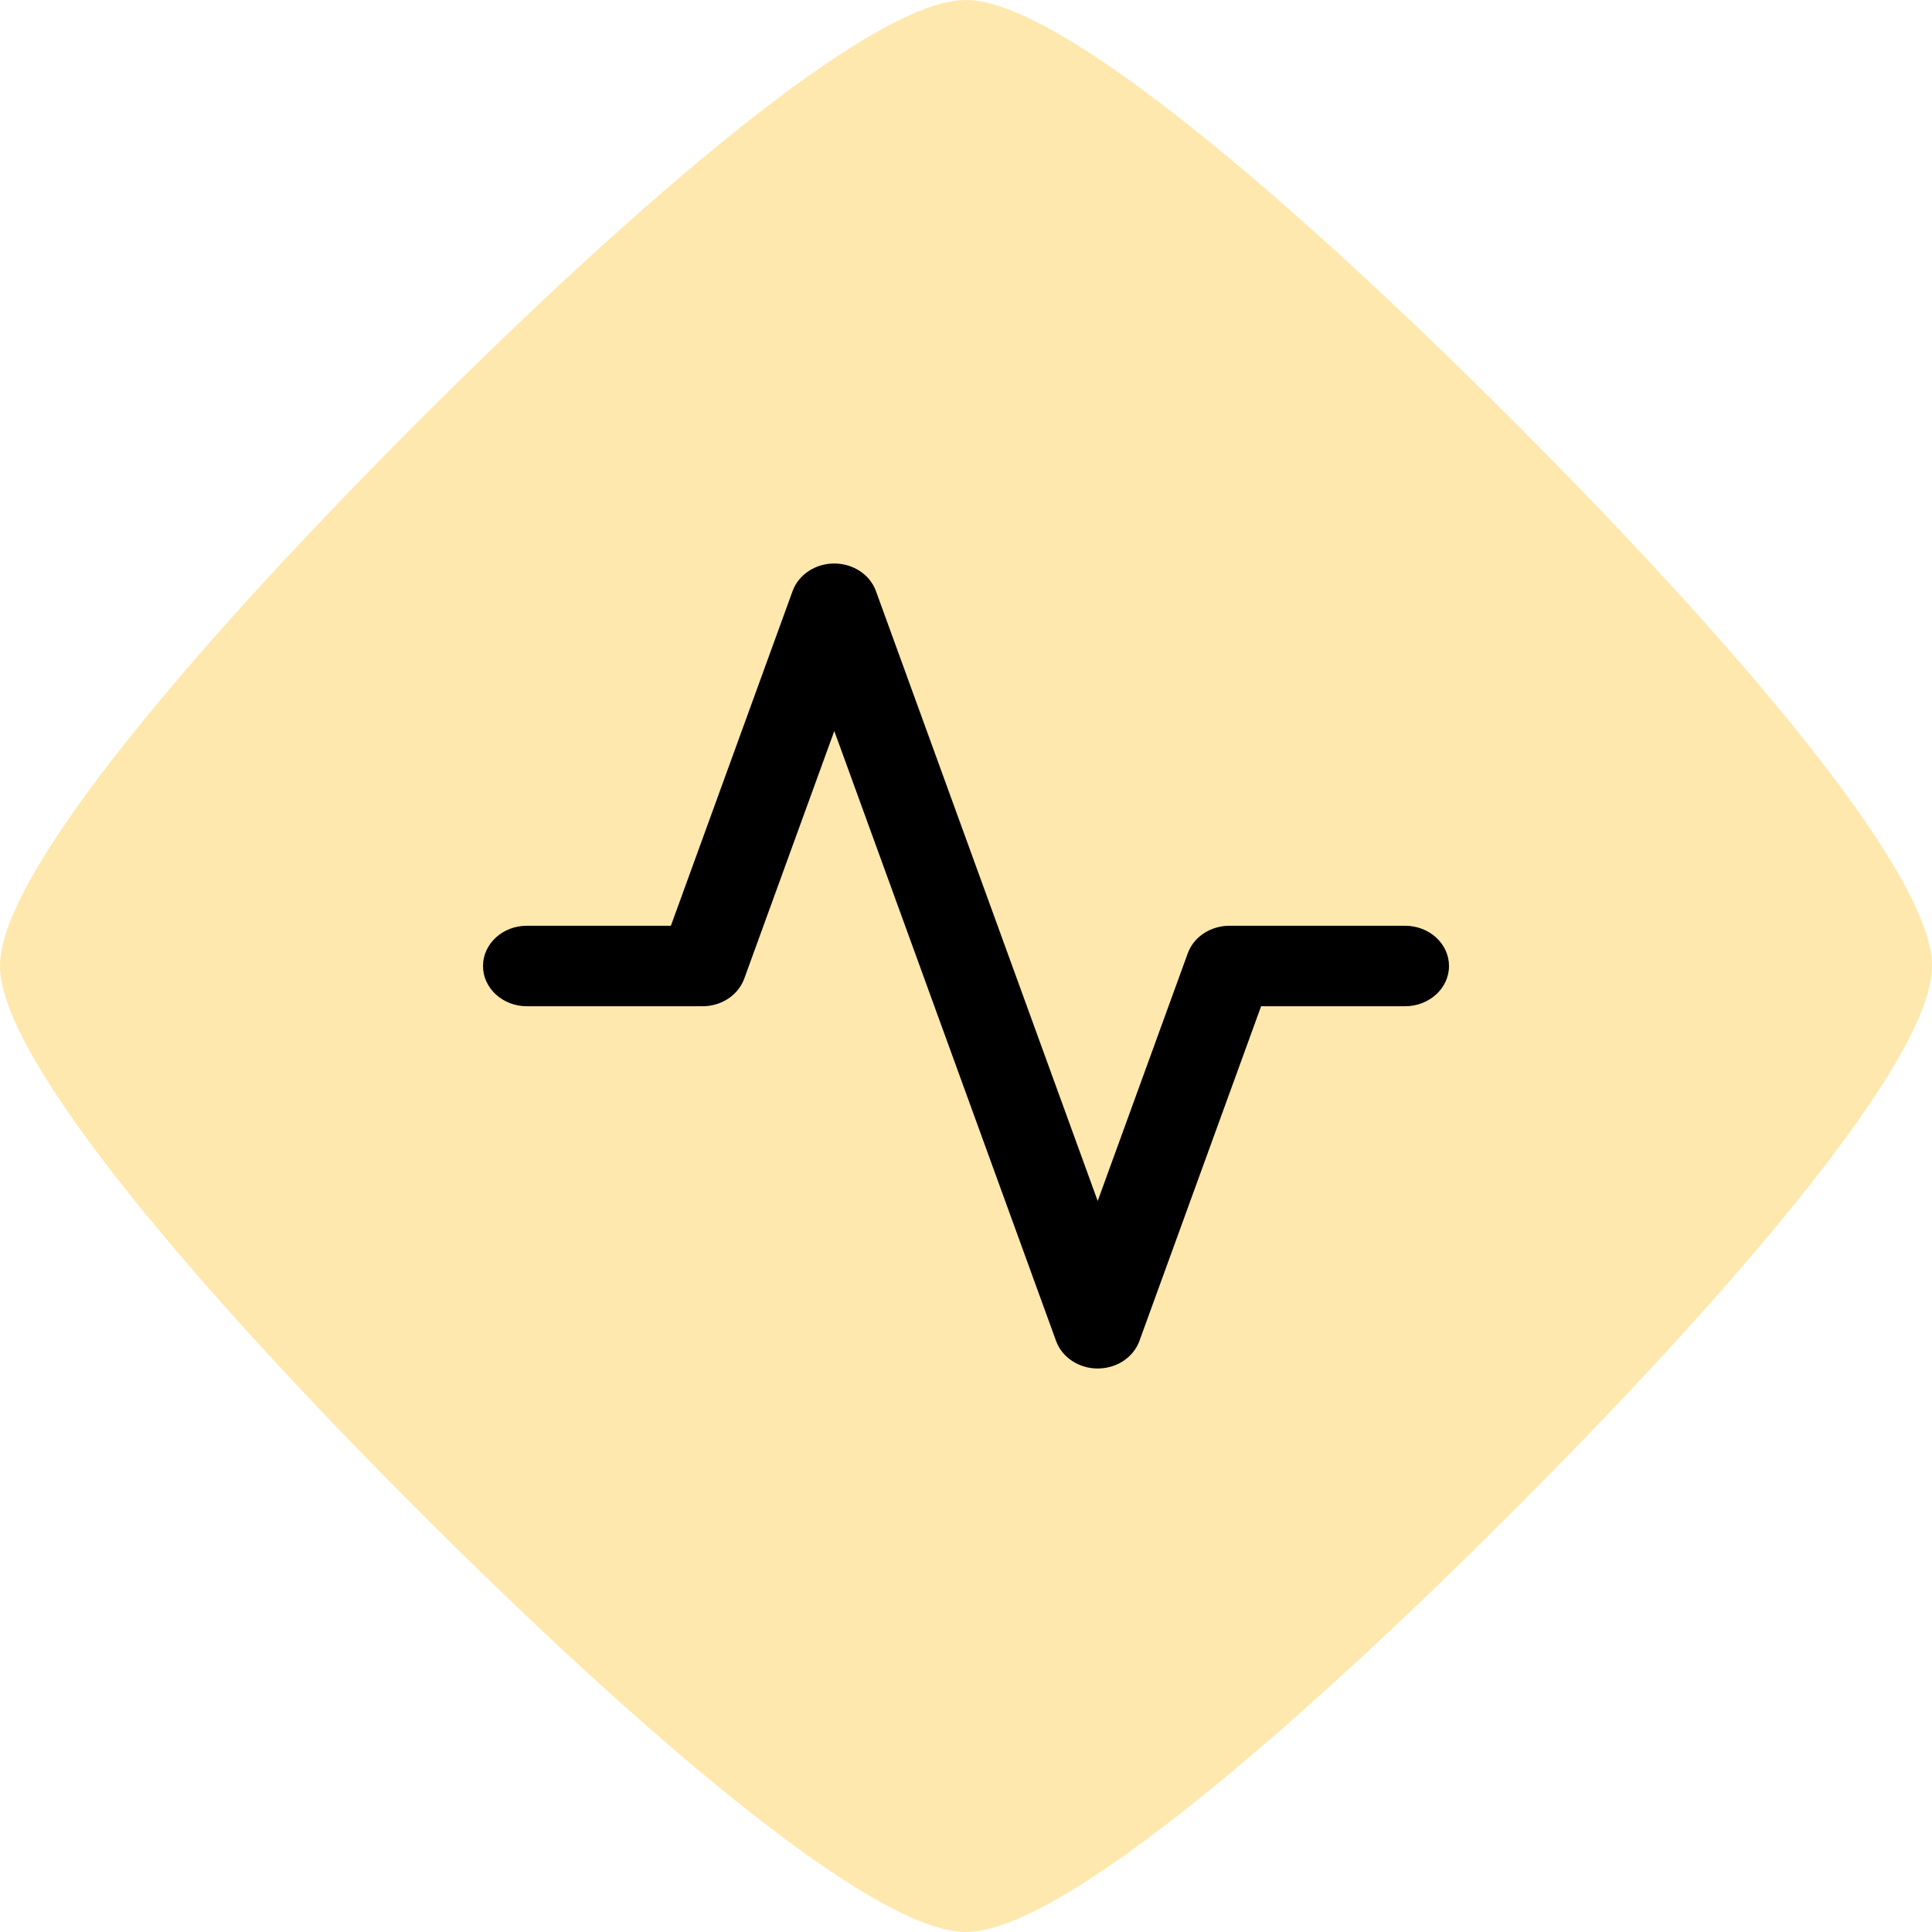 <svg width="24" height="24" viewBox="0 0 24 24" fill="none" xmlns="http://www.w3.org/2000/svg">
<path d="M12 24C13.181 24 16.12 21.448 18.784 18.784C21.449 16.118 24 13.18 24 11.999C24 10.818 21.449 7.879 18.784 5.215C16.118 2.551 13.179 0 12 0C10.819 0 7.88 2.551 5.216 5.215C2.552 7.879 0 10.817 0 11.999C0 13.18 2.551 16.118 5.216 18.783C7.88 21.446 10.819 24 12 24Z" fill="#FFE8AD"/>
<g clip-path="url(#clip0_244_522)">
<path fill-rule="evenodd" clip-rule="evenodd" d="M10.364 7C10.598 7 10.807 7.138 10.881 7.342L13.636 14.919L14.755 11.842C14.829 11.638 15.038 11.5 15.273 11.5H17.454C17.756 11.5 18 11.724 18 12C18 12.276 17.756 12.5 17.454 12.5H15.666L14.154 16.658C14.08 16.862 13.871 17 13.636 17C13.402 17 13.193 16.862 13.119 16.658L10.364 9.081L9.245 12.158C9.17 12.362 8.962 12.5 8.727 12.5H6.545C6.244 12.5 6 12.276 6 12C6 11.724 6.244 11.5 6.545 11.5H8.334L9.846 7.342C9.92 7.138 10.129 7 10.364 7Z" fill="black"/>
</g>
<defs>
<clipPath id="clip0_244_522">
<rect width="16" height="16" fill="white" transform="translate(4 4)"/>
</clipPath>
</defs>
</svg>
